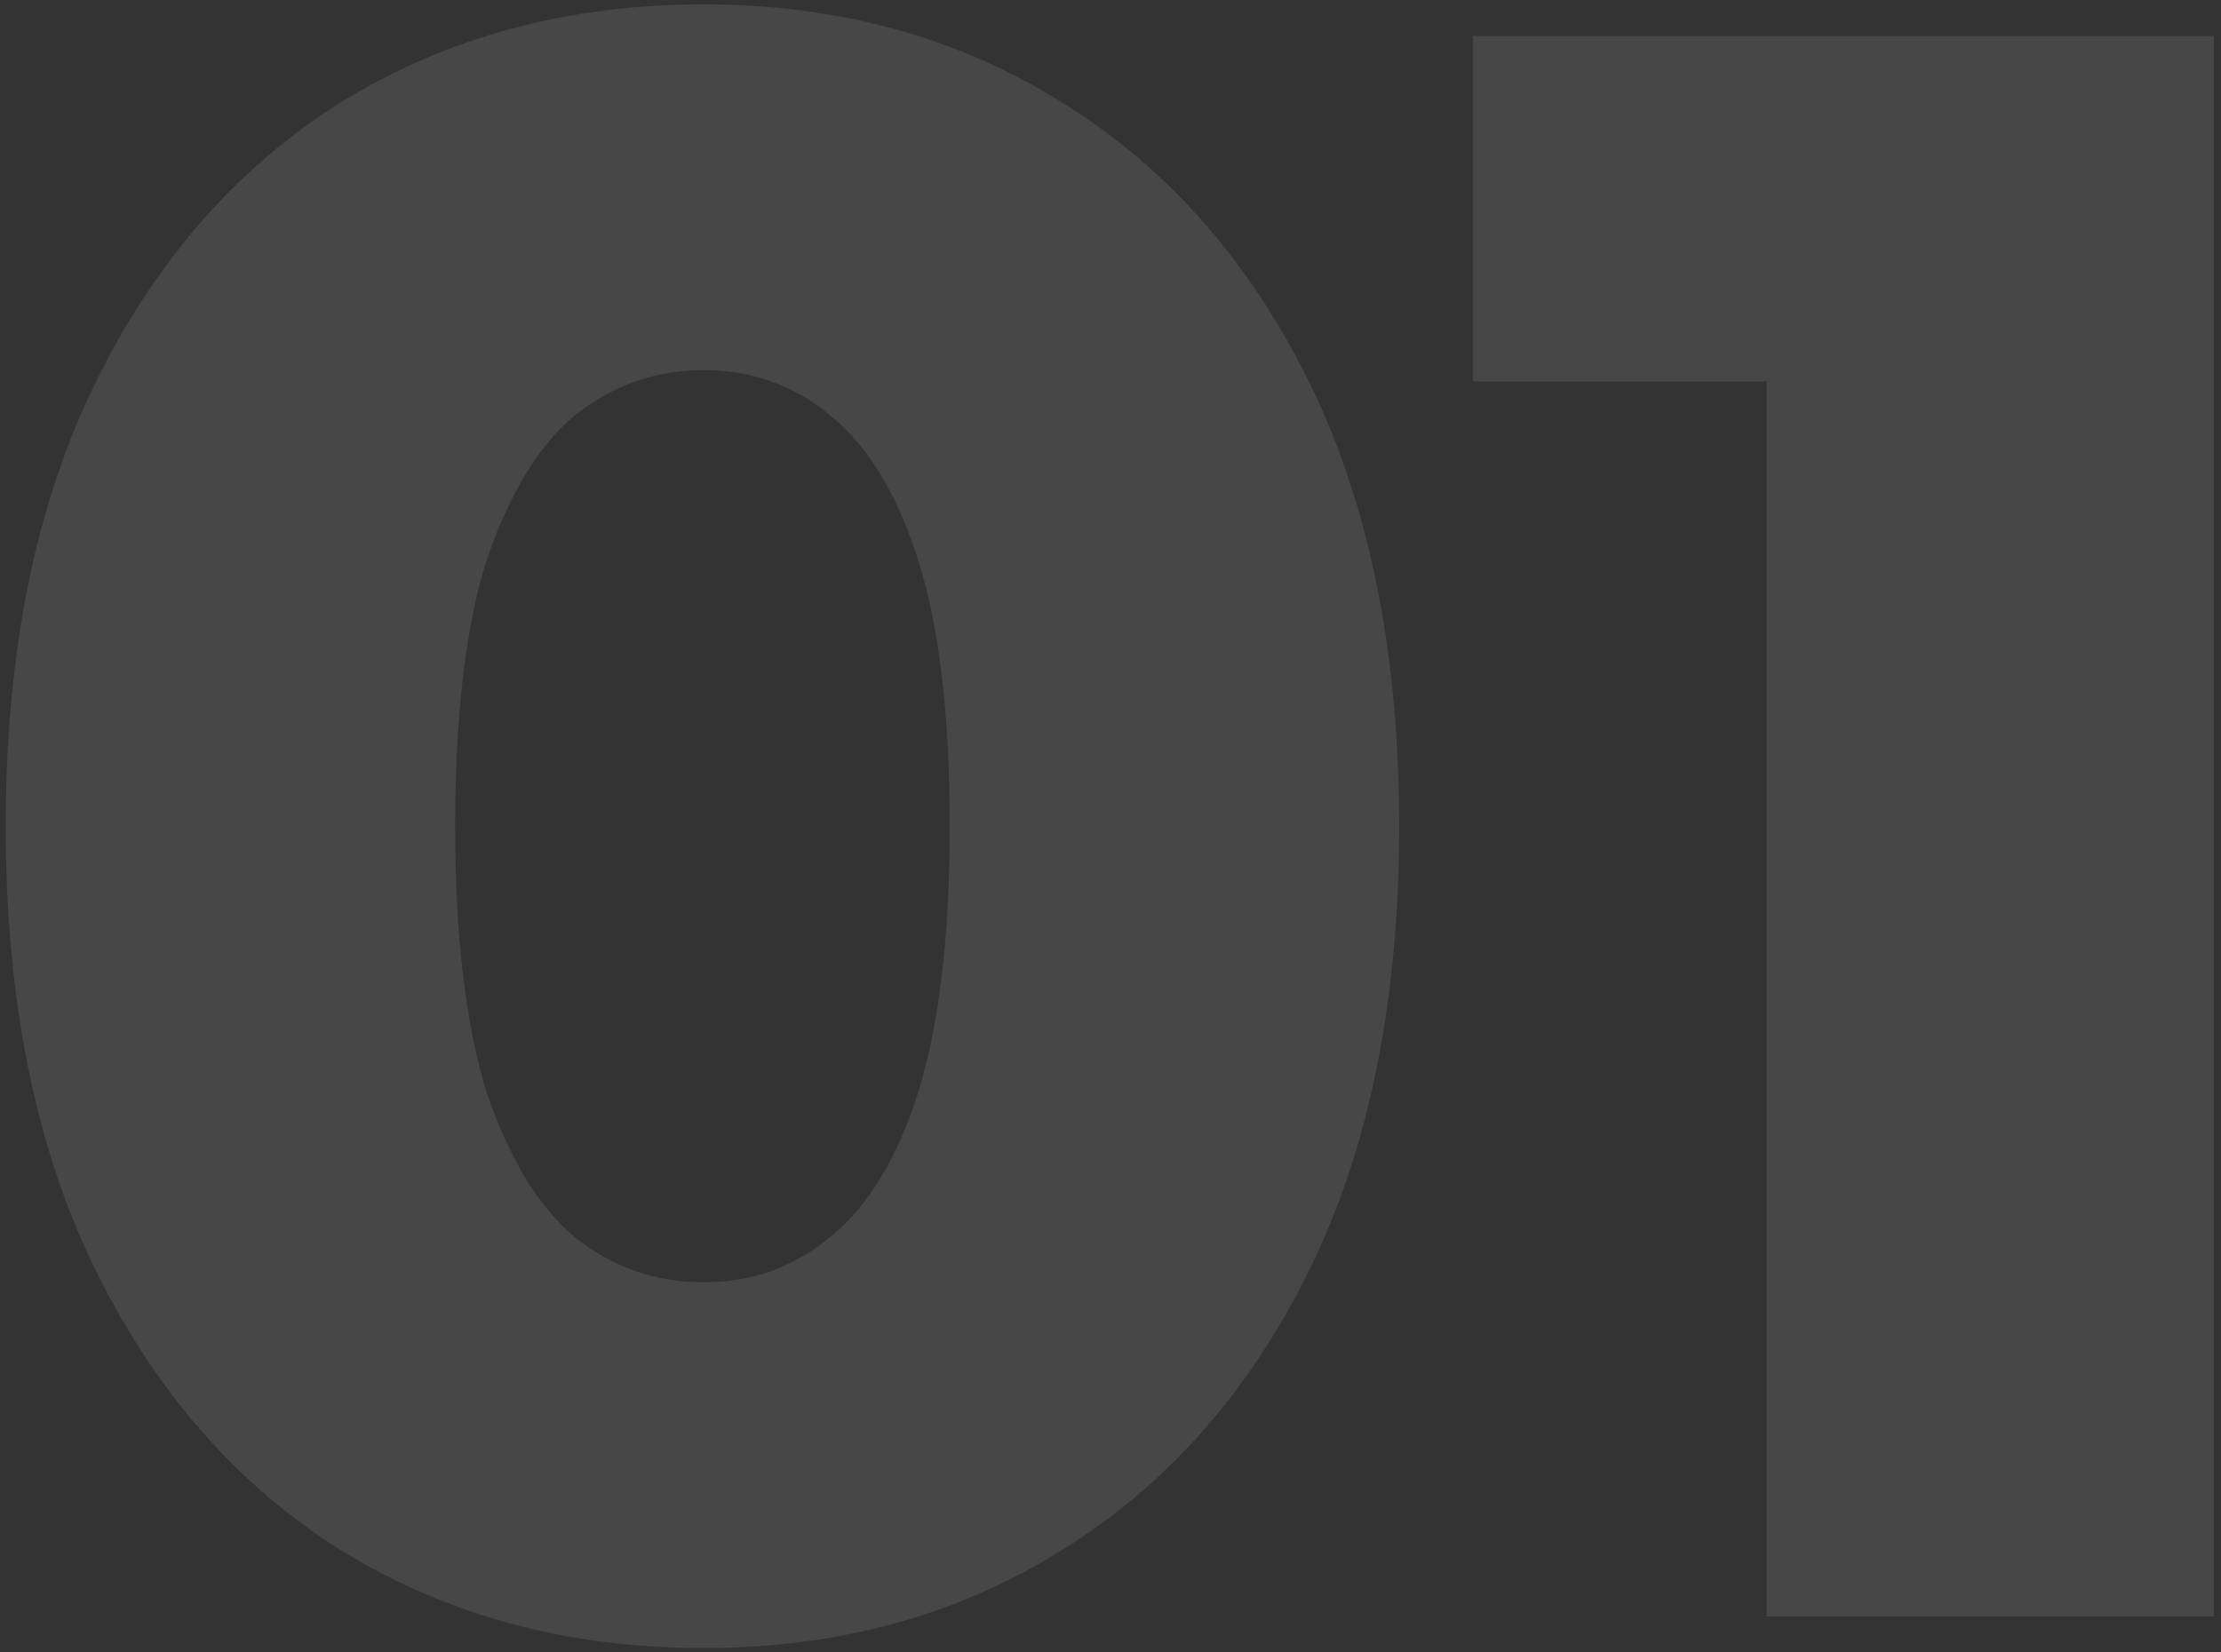 <?xml version="1.0" encoding="UTF-8"?> <svg xmlns="http://www.w3.org/2000/svg" width="125" height="93" viewBox="0 0 125 93" fill="none"><rect x="0" y="0" width="125" height="93" fill="#333333" stroke="none"/> <path opacity="0.1" d="M39.597 92.779C31.971 92.779 25.192 90.958 19.26 87.314C13.413 83.67 8.795 78.417 5.406 71.553C2.016 64.689 0.322 56.343 0.322 46.513C0.322 36.684 2.016 28.337 5.406 21.473C8.795 14.61 13.413 9.356 19.26 5.712C25.192 2.069 31.971 0.247 39.597 0.247C47.139 0.247 53.833 2.069 59.68 5.712C65.611 9.356 70.272 14.61 73.661 21.473C77.051 28.337 78.746 36.684 78.746 46.513C78.746 56.343 77.051 64.689 73.661 71.553C70.272 78.417 65.611 83.67 59.68 87.314C53.833 90.958 47.139 92.779 39.597 92.779ZM39.597 72.188C42.309 72.188 44.681 71.341 46.715 69.646C48.833 67.952 50.486 65.24 51.672 61.512C52.858 57.698 53.452 52.699 53.452 46.513C53.452 40.243 52.858 35.243 51.672 31.515C50.486 27.786 48.833 25.075 46.715 23.38C44.681 21.685 42.309 20.838 39.597 20.838C36.886 20.838 34.471 21.685 32.352 23.38C30.318 25.075 28.666 27.786 27.395 31.515C26.209 35.243 25.616 40.243 25.616 46.513C25.616 52.699 26.209 57.698 27.395 61.512C28.666 65.24 30.318 67.952 32.352 69.646C34.471 71.341 36.886 72.188 39.597 72.188ZM99.43 91V11.051L110.234 21.473H82.906V2.026H124.597V91H99.43Z" fill="white"></path> </svg> 